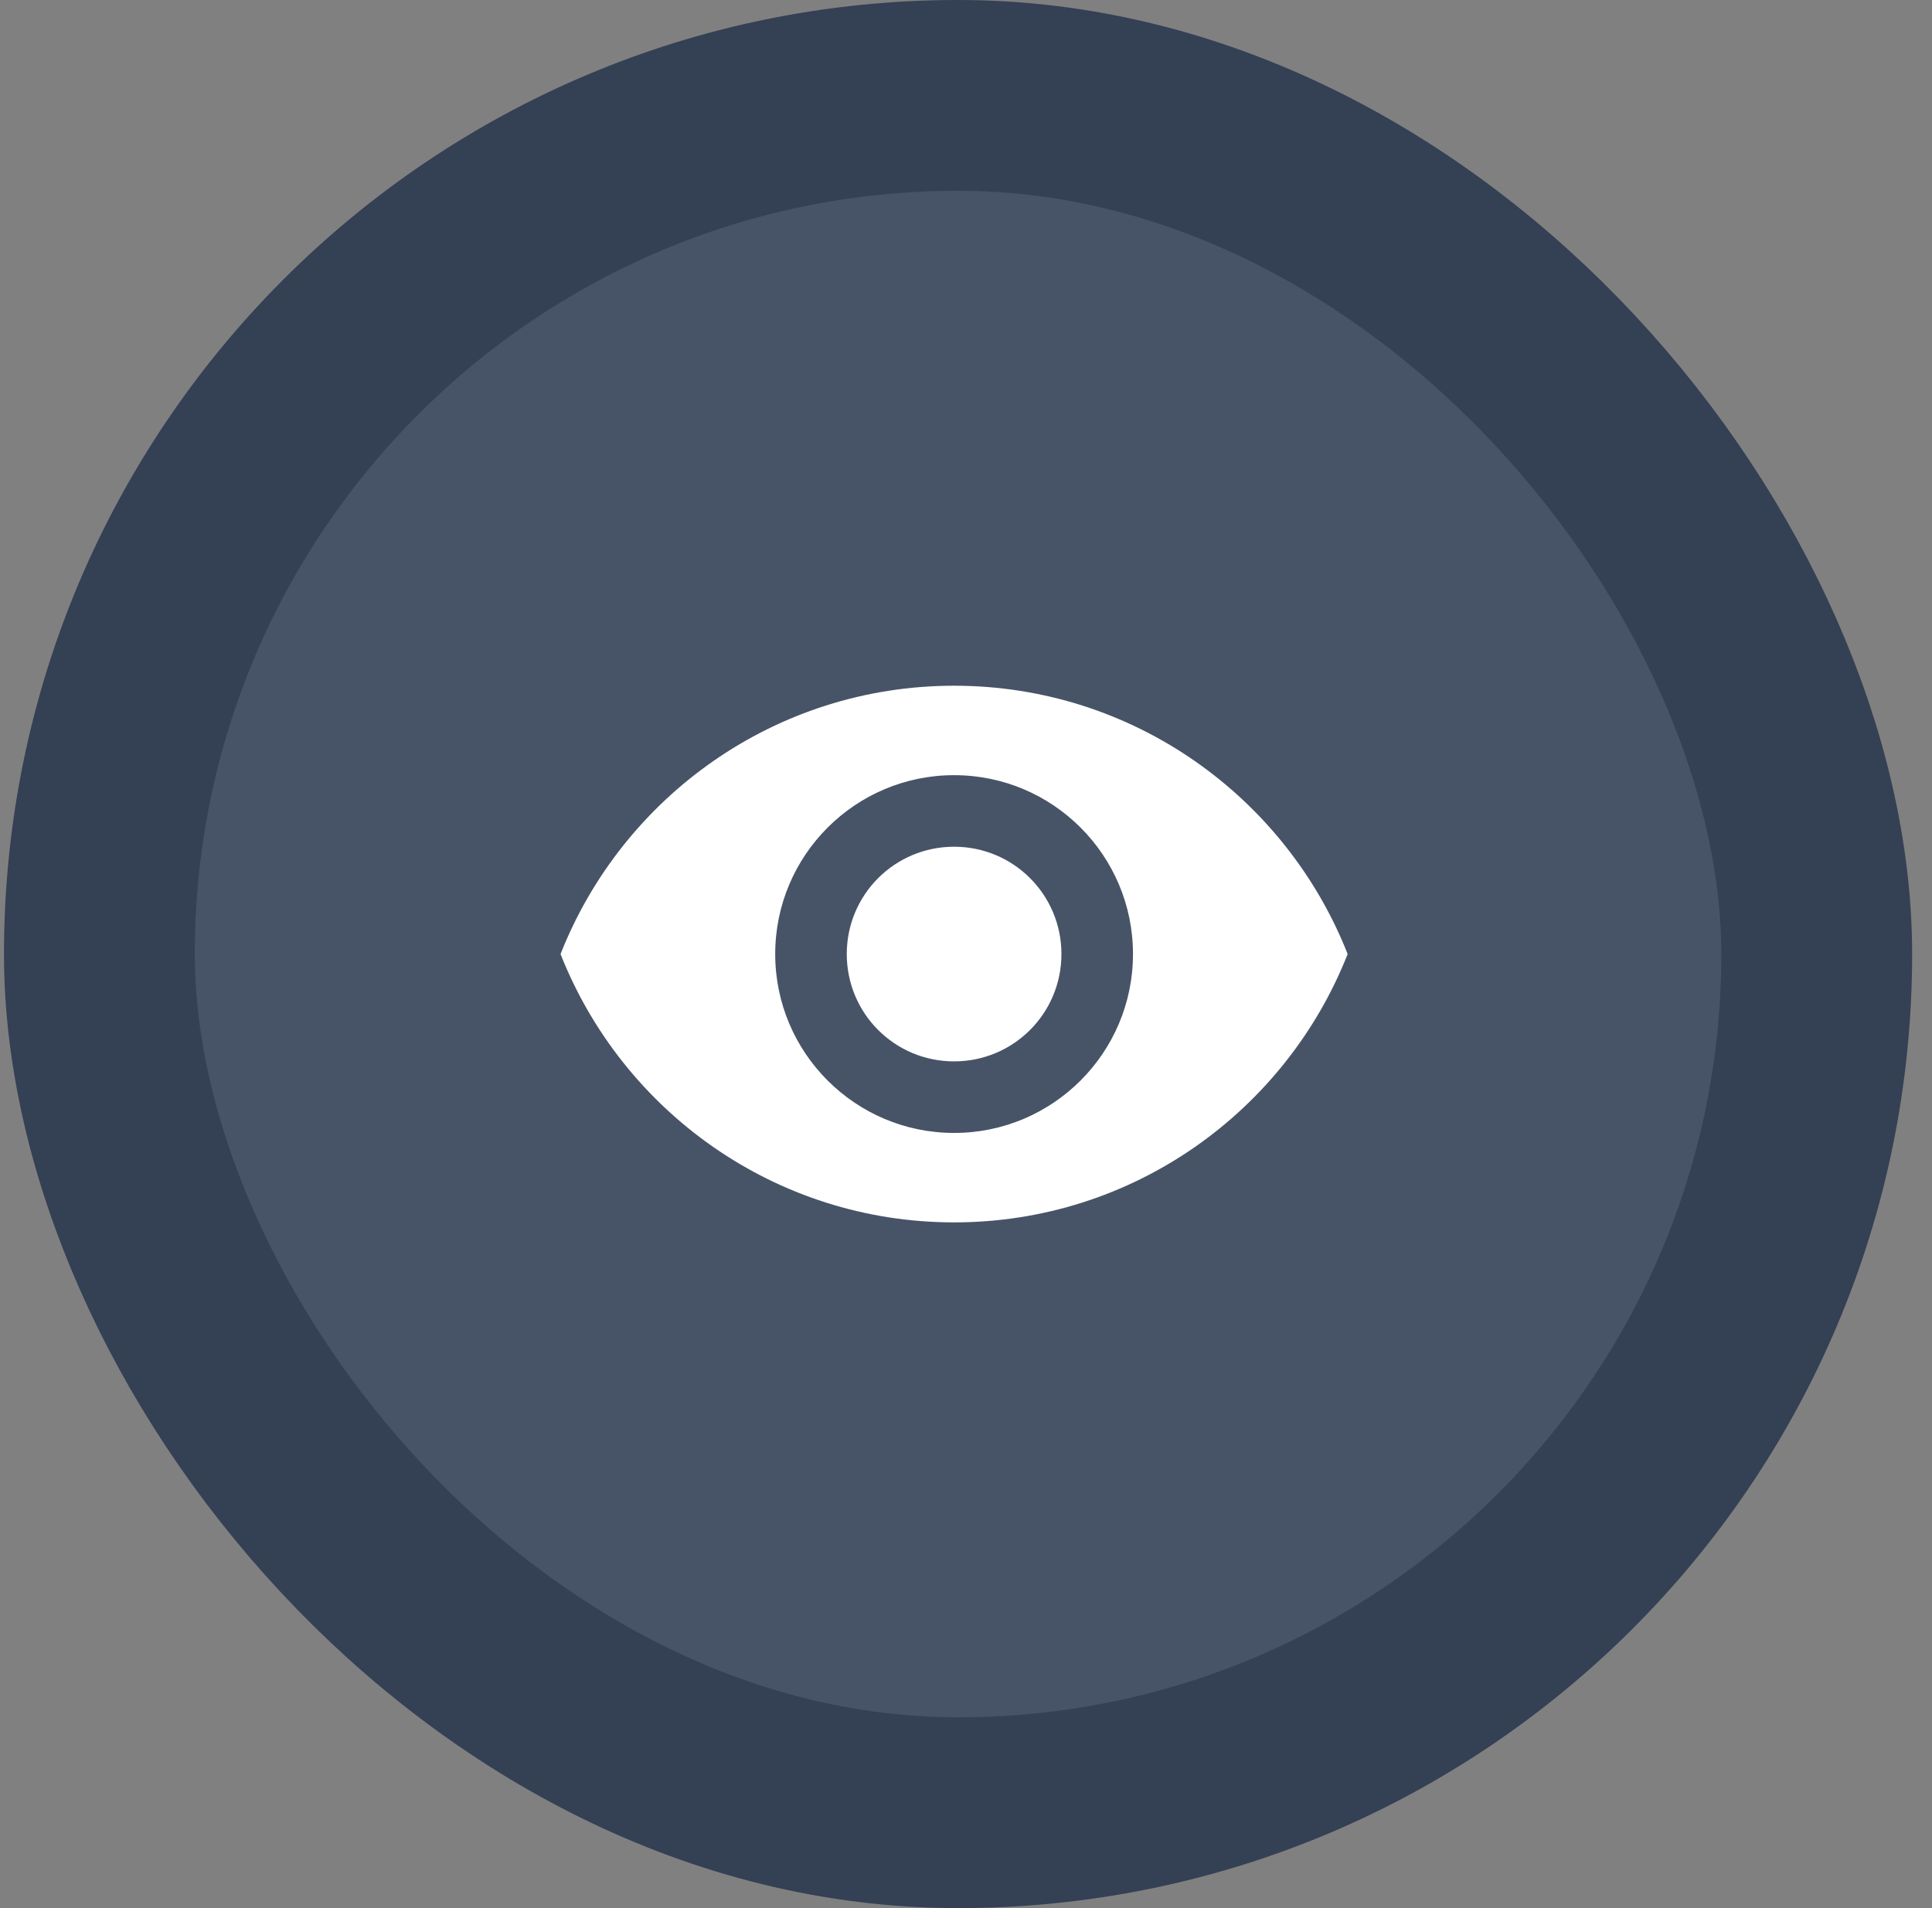 <svg width="81" height="80" viewBox="0 0 81 80" fill="none" xmlns="http://www.w3.org/2000/svg">
<rect x="0" y="0" width="81" height="80" fill="#808080" stroke="none"/>
<rect x="4.167" y="4" width="72" height="72" rx="36" fill="#475467"/>
<g clip-path="url(#clip0_211_50724)">
<path d="M40.001 28.75C32.501 28.75 26.096 33.415 23.501 40C26.096 46.585 32.501 51.25 40.001 51.25C47.501 51.25 53.906 46.585 56.501 40C53.906 33.415 47.501 28.75 40.001 28.75ZM40.001 47.5C35.861 47.5 32.501 44.14 32.501 40C32.501 35.86 35.861 32.5 40.001 32.5C44.141 32.5 47.501 35.86 47.501 40C47.501 44.14 44.141 47.5 40.001 47.5ZM40.001 35.5C37.511 35.5 35.501 37.51 35.501 40C35.501 42.49 37.511 44.5 40.001 44.5C42.491 44.5 44.501 42.49 44.501 40C44.501 37.51 42.491 35.5 40.001 35.5Z" fill="white"/>
</g>
<rect x="4.167" y="4" width="72" height="72" rx="36" stroke="#344054" stroke-width="8"/>
<defs>
<clipPath id="clip0_211_50724">
<rect width="36" height="36" fill="white" transform="translate(22.001 22)"/>
</clipPath>
</defs>
</svg>
